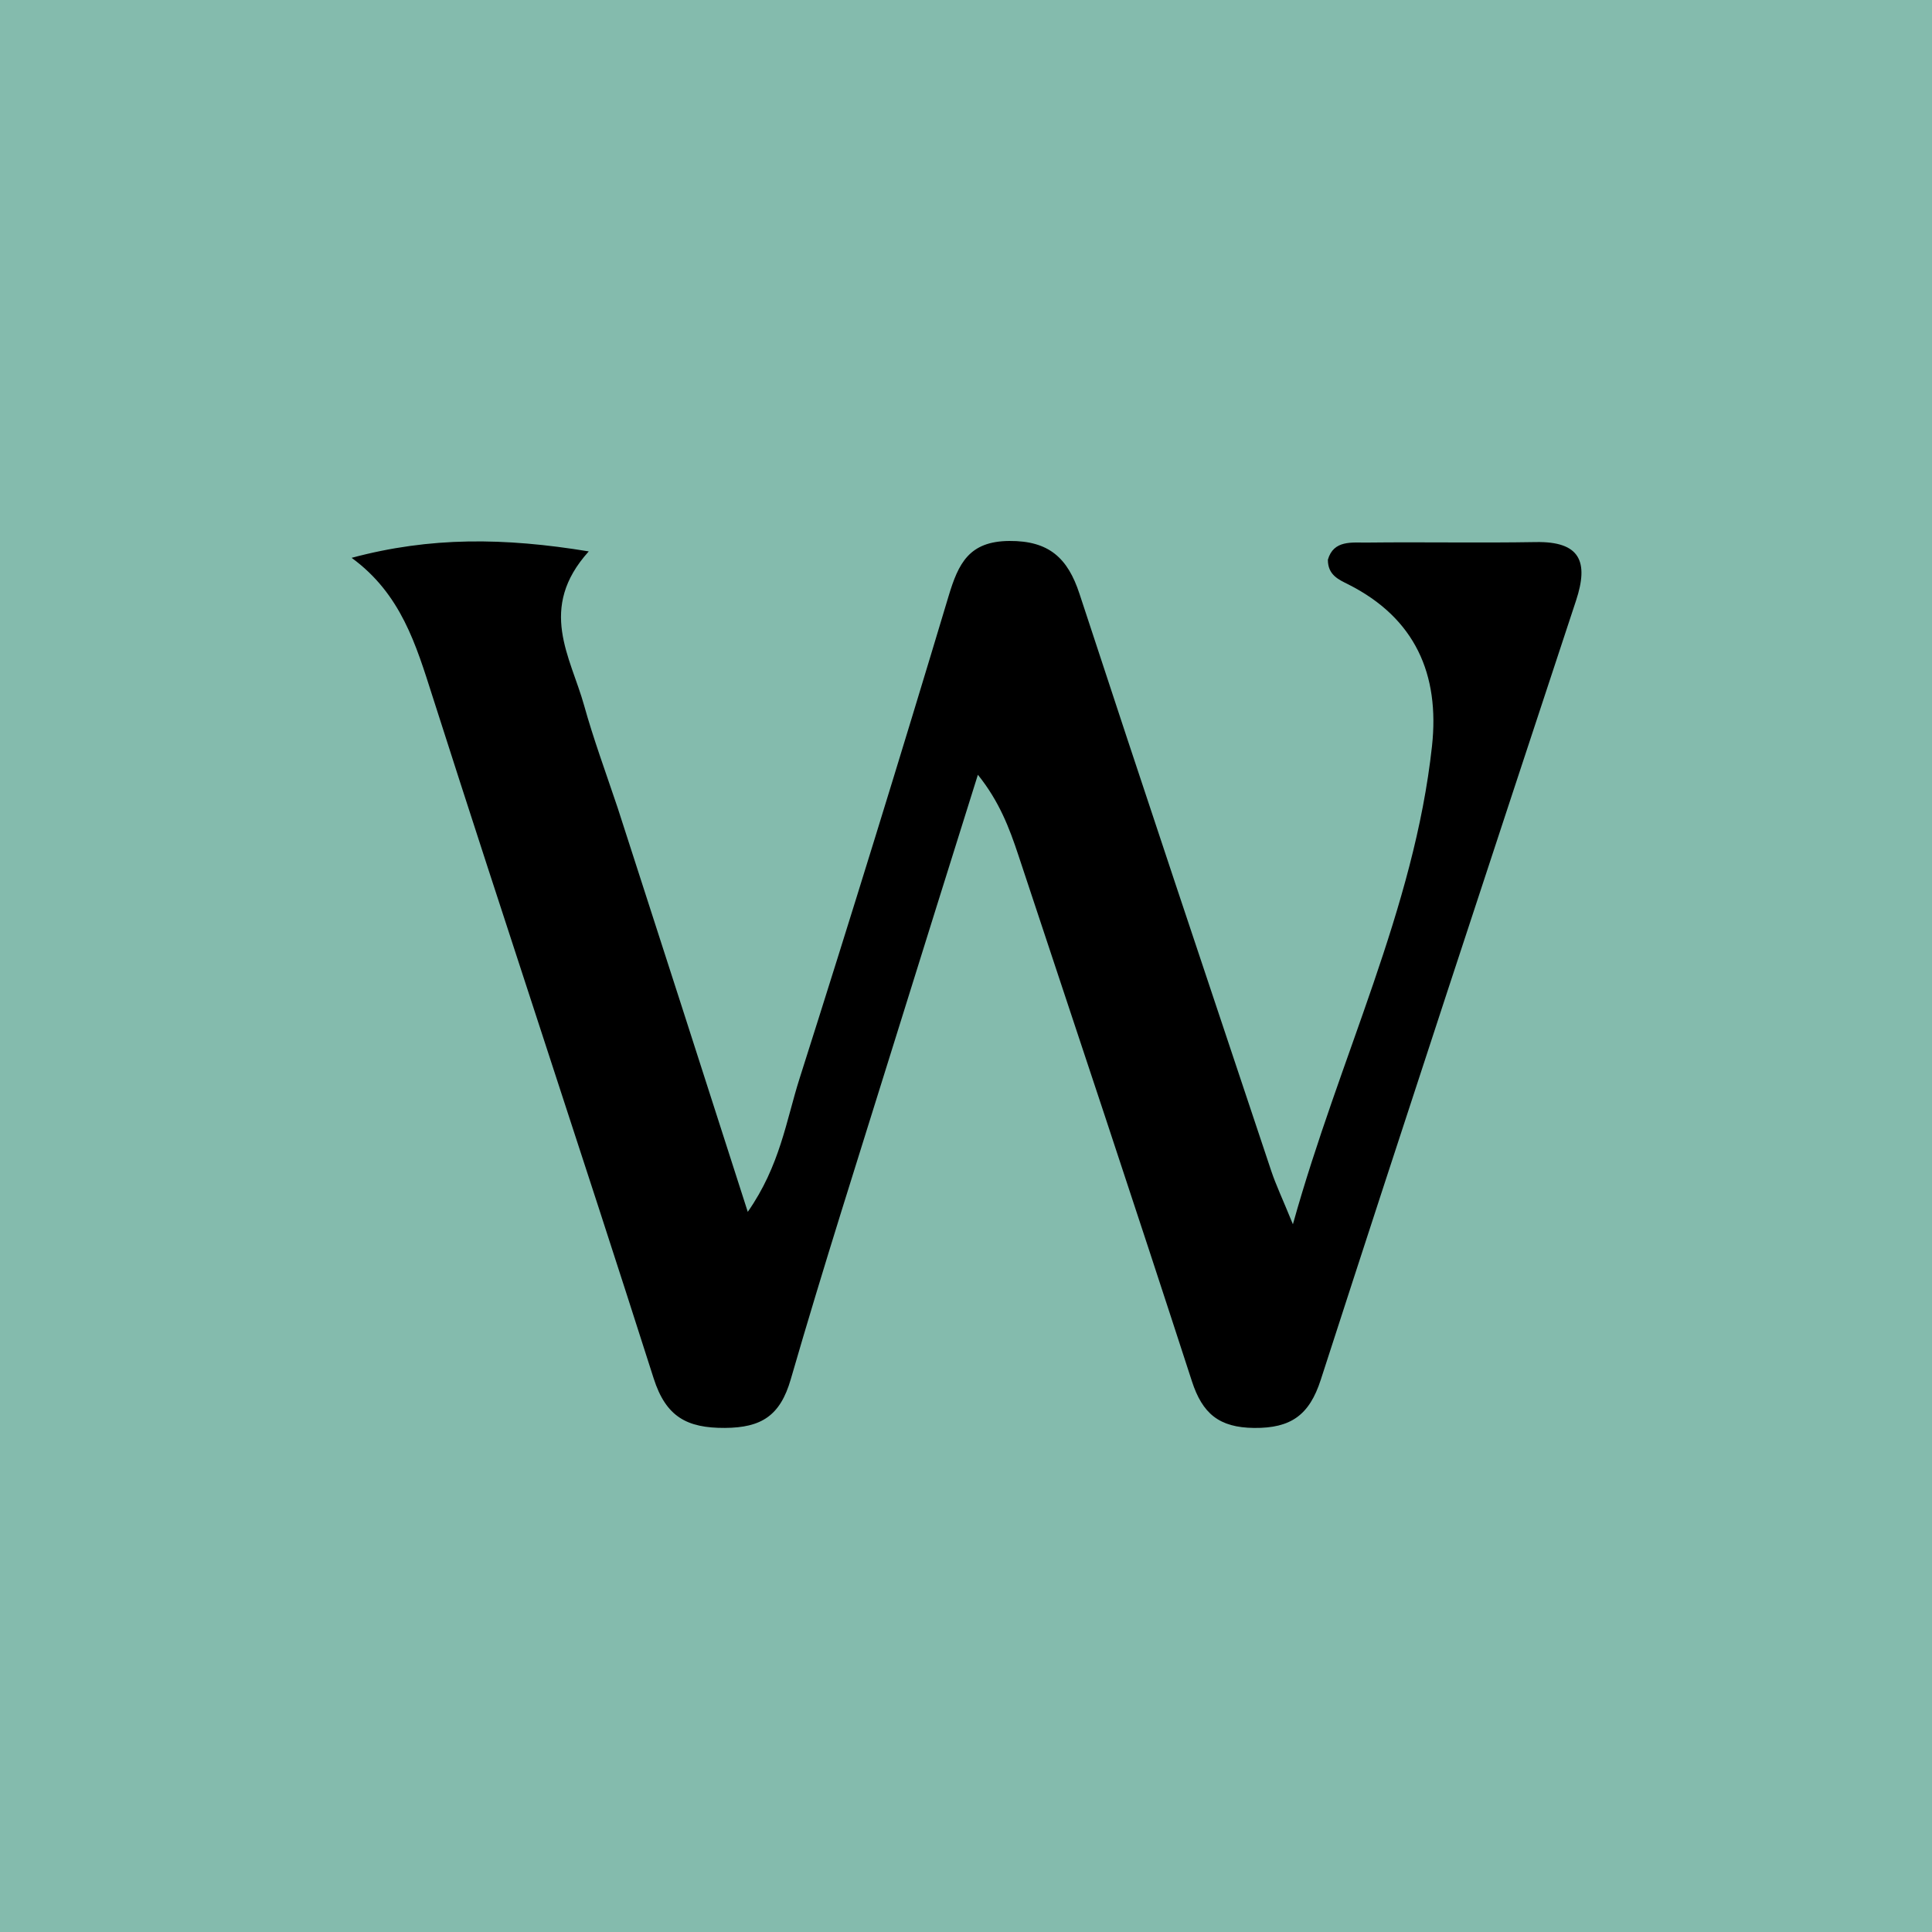 <svg width="500" height="500" viewBox="0 0 500 500" fill="none" xmlns="http://www.w3.org/2000/svg">
<g clip-path="url(#clip0_475_532)">
<rect width="500" height="500" fill="#84BBAD"/>
<path d="M159.843 209.045C171.105 243.835 181.948 277.591 193.522 313.626C201.884 301.663 203.476 289.962 206.914 279.15C220.114 237.637 232.971 196.012 245.489 154.288C248.034 145.806 250.796 140.078 261.189 140.001C271.475 139.925 276.335 144.415 279.369 153.671C295.715 203.531 312.389 253.283 329.004 303.055C330.173 306.559 331.775 309.919 334.603 316.838C346.756 273.31 365.987 235.414 370.6 193.09C372.62 174.558 366.269 159.963 348.895 151.219C346.497 150.012 343.631 148.836 343.656 144.847C345.138 139.697 349.888 140.459 353.861 140.414C368.399 140.246 382.943 140.54 397.479 140.288C408.97 140.088 411.193 145.376 407.879 155.423C385.721 222.606 363.581 289.795 341.807 357.102C338.861 366.209 334.113 369.639 324.574 369.549C315.473 369.463 311.174 365.809 308.465 357.46C293.71 311.999 278.591 266.655 263.542 221.289C261.227 214.309 258.629 207.423 253.076 200.508C245.862 223.555 238.61 246.59 231.443 269.652C222.408 298.726 213.099 327.721 204.646 356.964C201.924 366.382 197.06 369.488 187.607 369.542C177.777 369.599 172.34 366.674 169.159 356.701C150.366 297.784 130.759 239.125 111.935 180.218C107.662 166.847 103.791 153.712 91 144.367C111.35 138.902 130.47 139.109 152.371 142.701C139.058 157.436 147.663 169.984 151.181 182.609C153.568 191.177 156.651 199.55 159.843 209.045Z" fill="black"/>
</g>
<defs>
<clipPath id="clip0_475_532">
<rect width="500" height="500" fill="white"/>
</clipPath>
</defs>
</svg>
